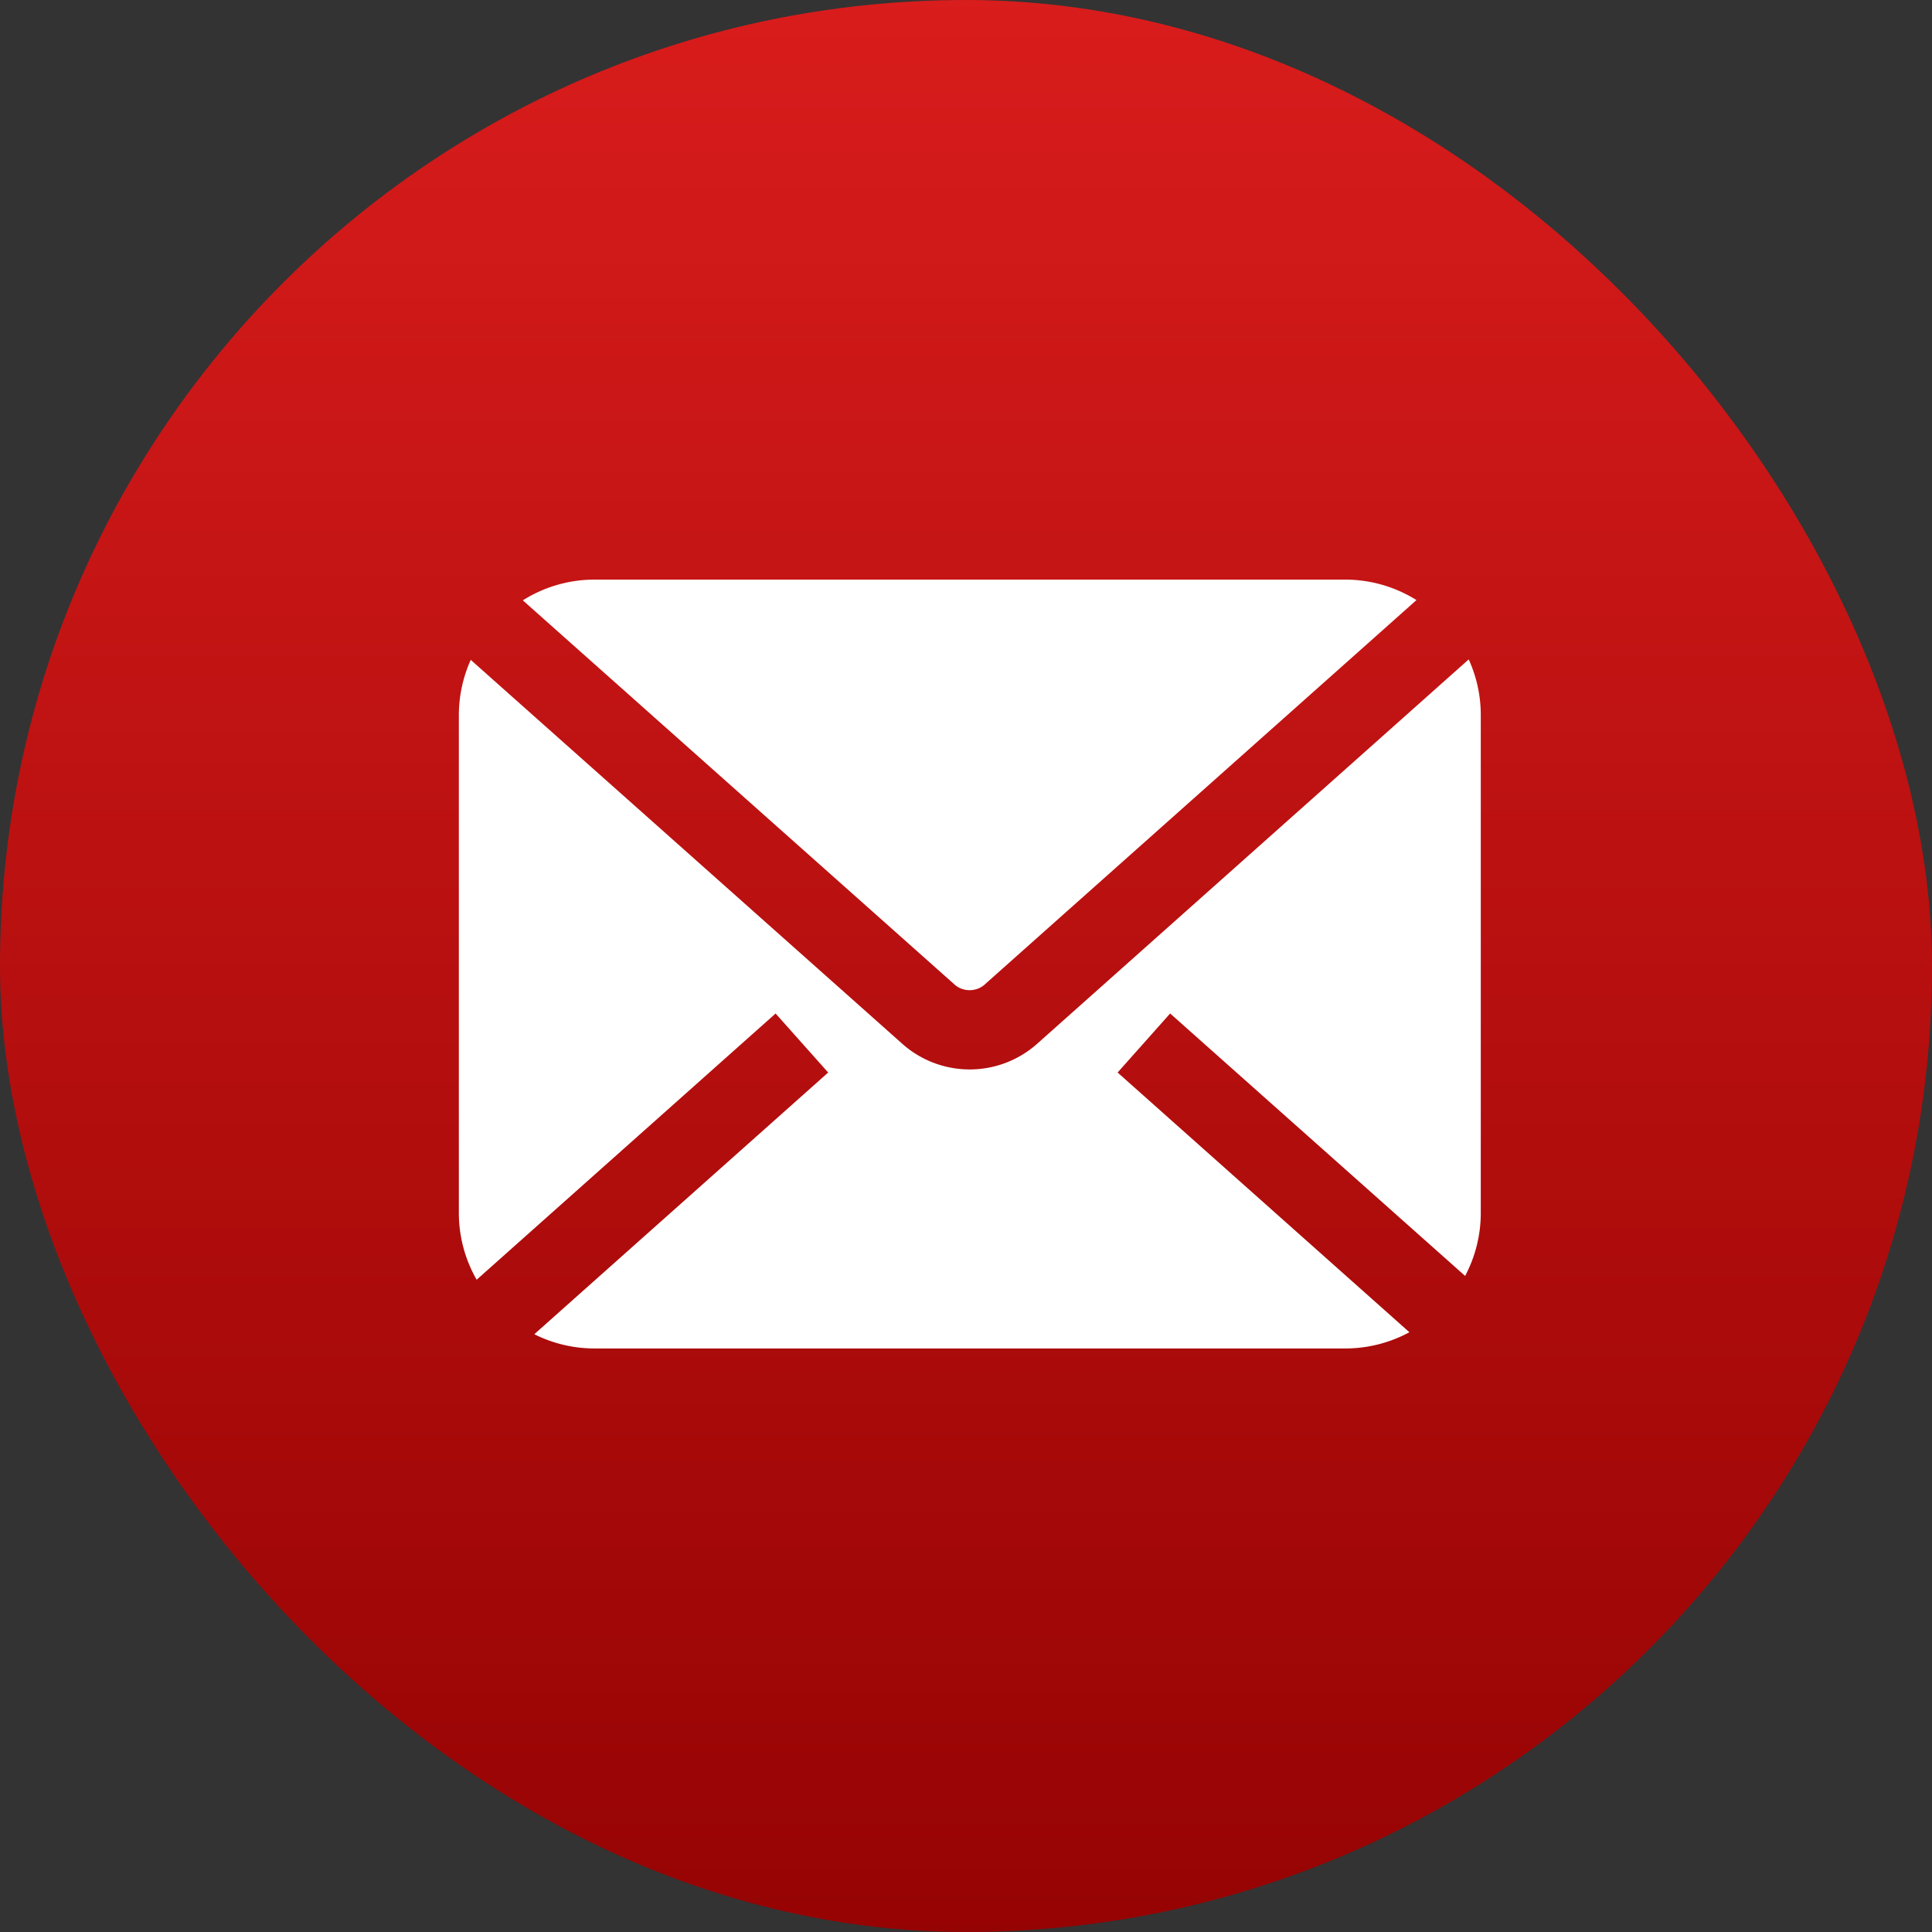 <svg xmlns="http://www.w3.org/2000/svg" xmlns:xlink="http://www.w3.org/1999/xlink" width="80" height="80" viewBox="0 0 80 80">
  <rect x="0" y="0" width="80" height="80" fill="#333333" stroke="none"/>
  <defs>
    <linearGradient id="linear-gradient" x1="0.5" x2="0.5" y2="1" gradientUnits="objectBoundingBox">
      <stop offset="0" stop-color="#d91c1c"/>
      <stop offset="1" stop-color="#960303"/>
    </linearGradient>
  </defs>
  <g id="tab-icon-email-security-and-protection" transform="translate(-13376 -3864)">
    <rect id="bg-icon" width="80" height="80" rx="40" transform="translate(13376 3864)" fill="url(#linear-gradient)"/>
    <path id="Path_946" data-name="Path 946" d="M21.044,16.8a.955.955,0,0,0,1.173,0L40.134.848A5.573,5.573,0,0,0,37.183,0H6.1a5.575,5.575,0,0,0-2.97.859Z" transform="translate(13394.519 3888)" fill="#fff"/>
    <path id="Path_947" data-name="Path 947" d="M27.278,21.013l2.175-2.445L41.668,29.436a5.581,5.581,0,0,0,.648-2.612V6.216a5.55,5.55,0,0,0-.5-2.309l-17.9,15.942a4.2,4.2,0,0,1-5.525,0L.493,3.926A5.586,5.586,0,0,0,0,6.216V26.824a5.57,5.57,0,0,0,.737,2.769L13.116,18.569l2.177,2.444L3.125,31.849a5.564,5.564,0,0,0,2.49.59H36.7a5.578,5.578,0,0,0,2.66-.672Z" transform="translate(13395 3887.398)" fill="#fff"/>
  </g>
</svg>
